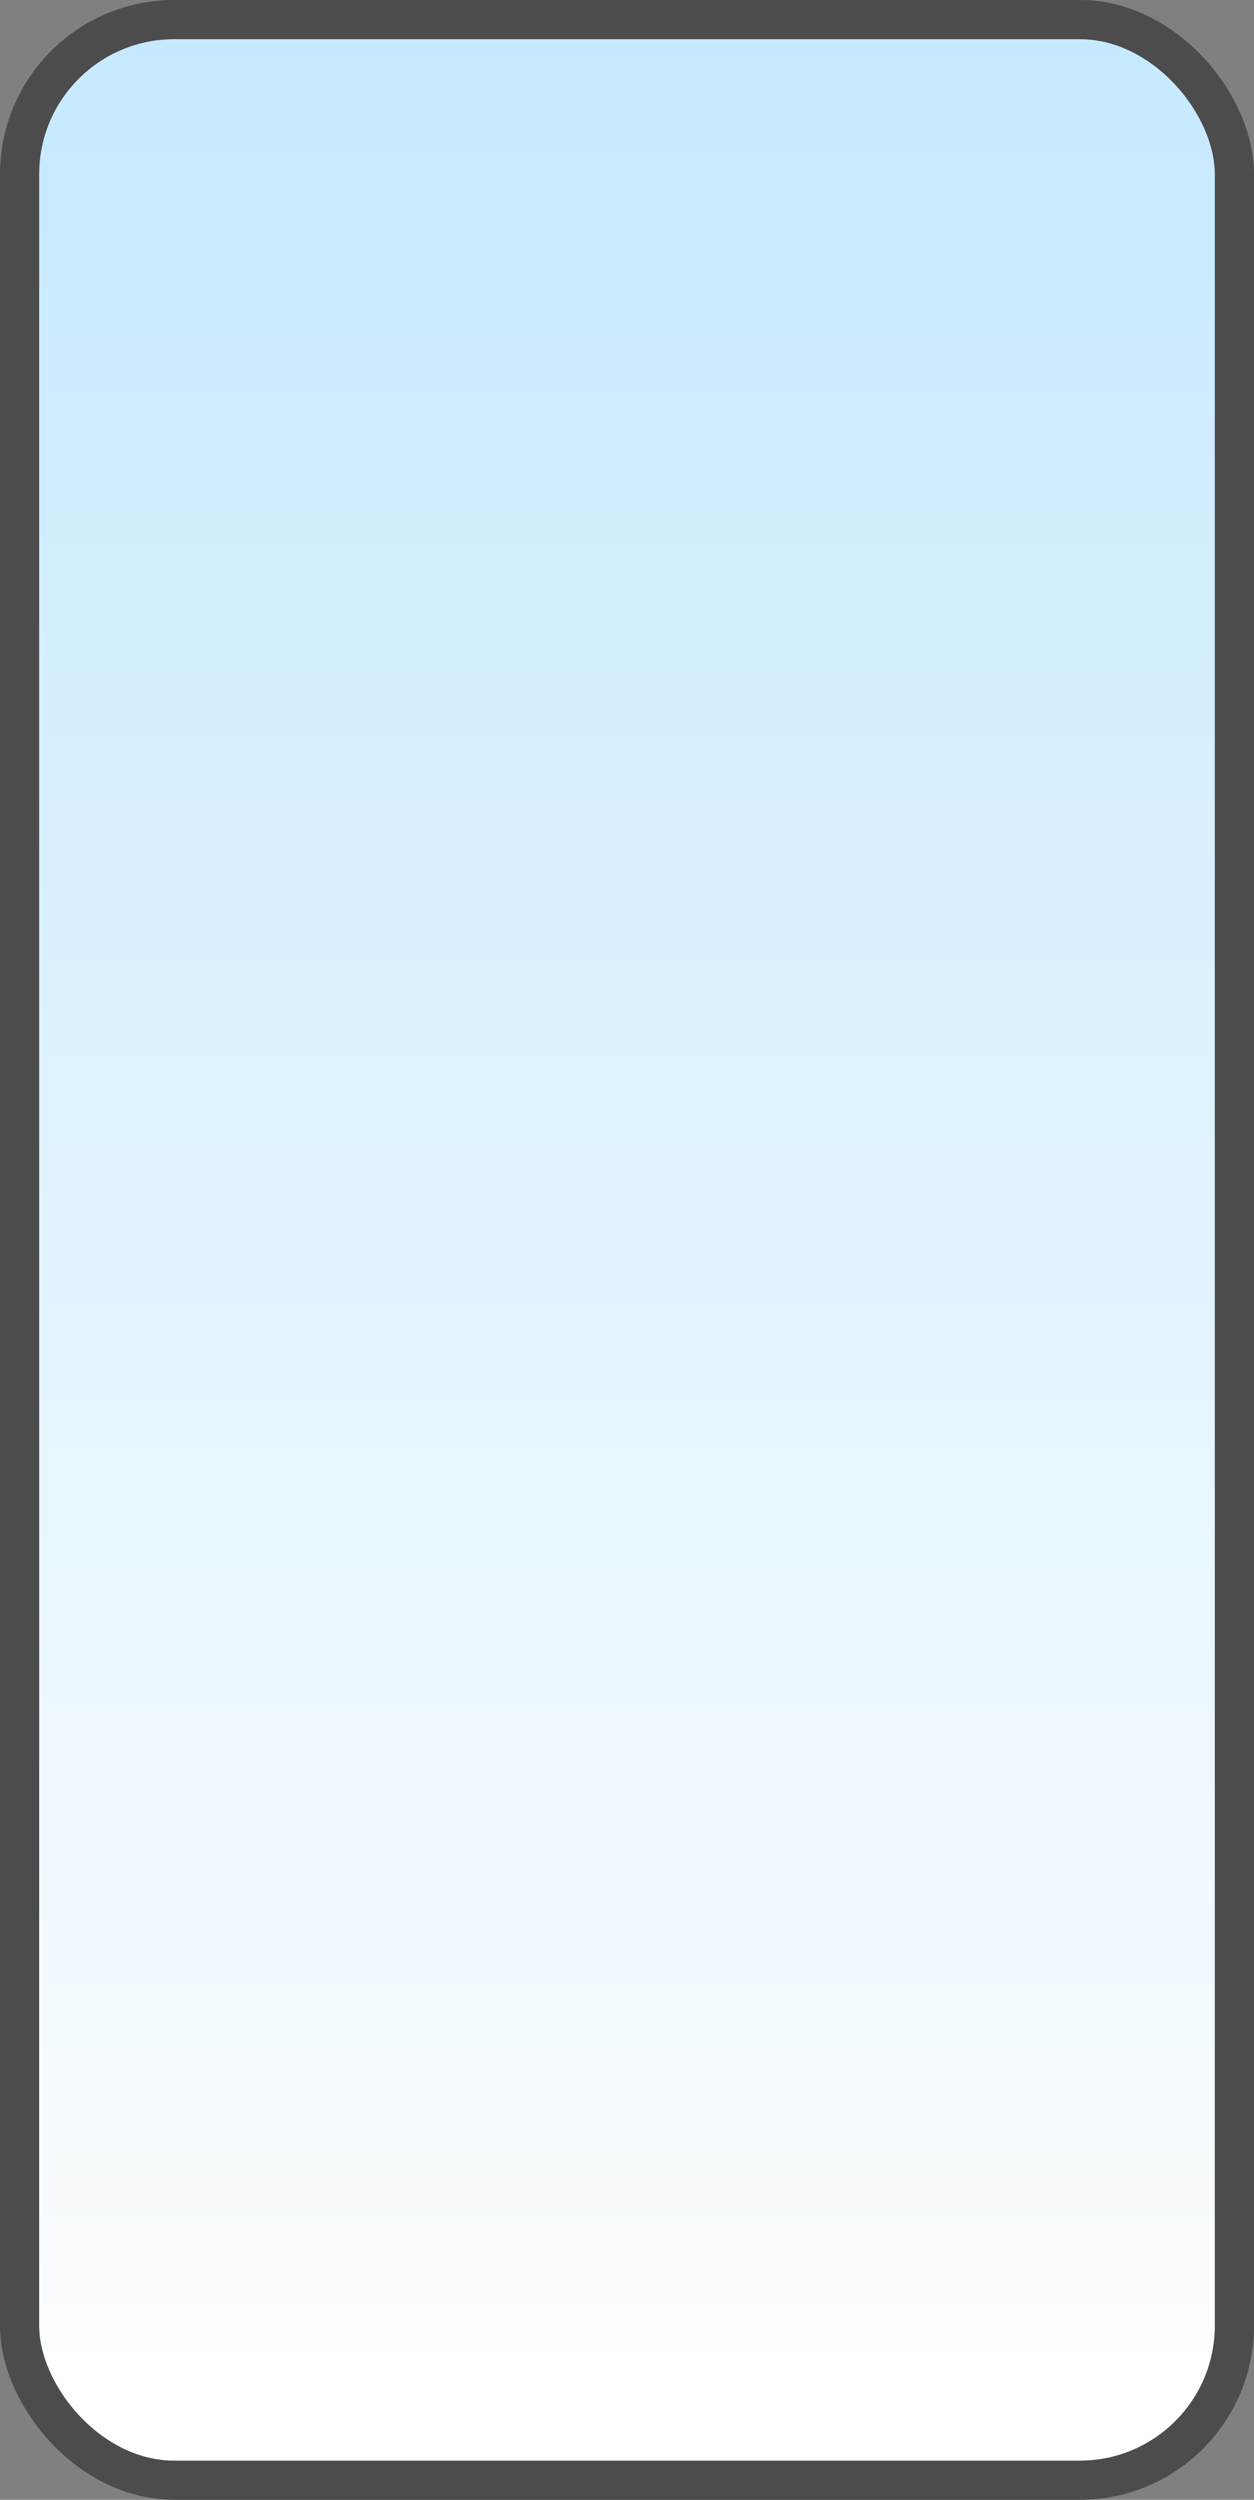 <?xml version="1.0" encoding="UTF-8"?> <svg xmlns="http://www.w3.org/2000/svg" width="288" height="574" viewBox="0 0 288 574" fill="none"><rect x="0" y="0" width="288" height="574" fill="#808080" stroke="none"/> <rect x="4.5" y="4.5" width="279" height="565" rx="35.5" fill="url(#paint0_linear_239_511)" stroke="#4C4C4C" stroke-width="9"></rect> <defs> <linearGradient id="paint0_linear_239_511" x1="144" y1="0" x2="144" y2="574" gradientUnits="userSpaceOnUse"> <stop stop-color="#C5E9FF"></stop> <stop offset="1" stop-color="white"></stop> </linearGradient> </defs> </svg> 